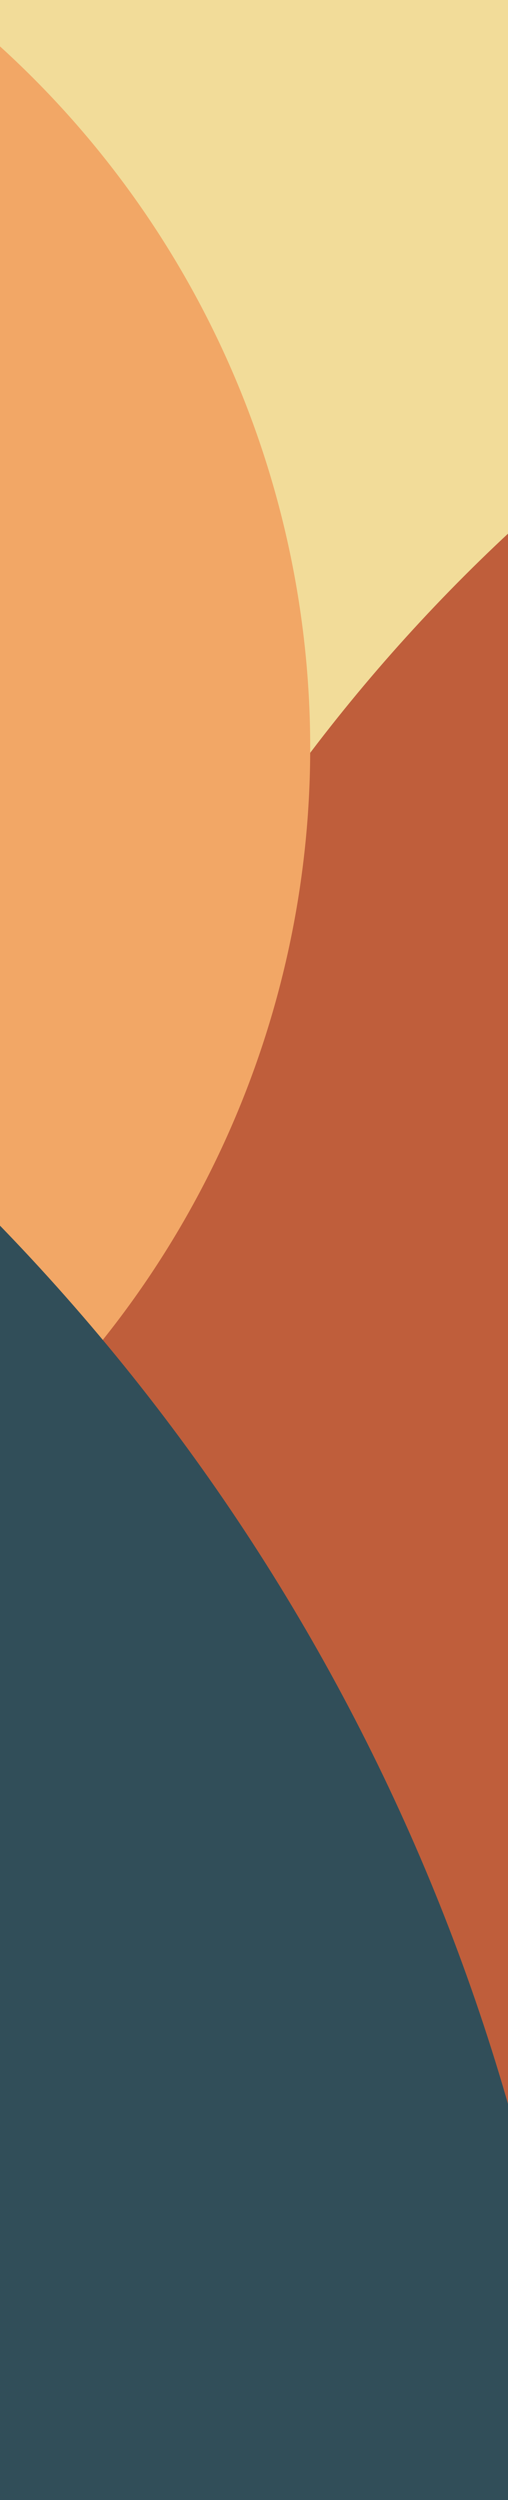 <?xml version="1.0" encoding="UTF-8"?> <svg xmlns="http://www.w3.org/2000/svg" xmlns:xlink="http://www.w3.org/1999/xlink" id="Layer_1" data-name="Layer 1" viewBox="0 0 244 1200"><defs><clipPath id="clip-path"><rect x="-478" y="478" width="1200" height="244" transform="translate(722 478) rotate(90)" fill="none"></rect></clipPath></defs><title>cta-cover</title><g clip-path="url(#clip-path)"><circle cx="152" cy="285" r="429" fill="#f2dc99"></circle><circle cx="808" cy="861" r="827" fill="#bf5e3b"></circle><circle cx="-306" cy="359" r="455" fill="#f2a766"></circle><circle cx="-721" cy="1287" r="1004" fill="#314e59"></circle></g></svg> 